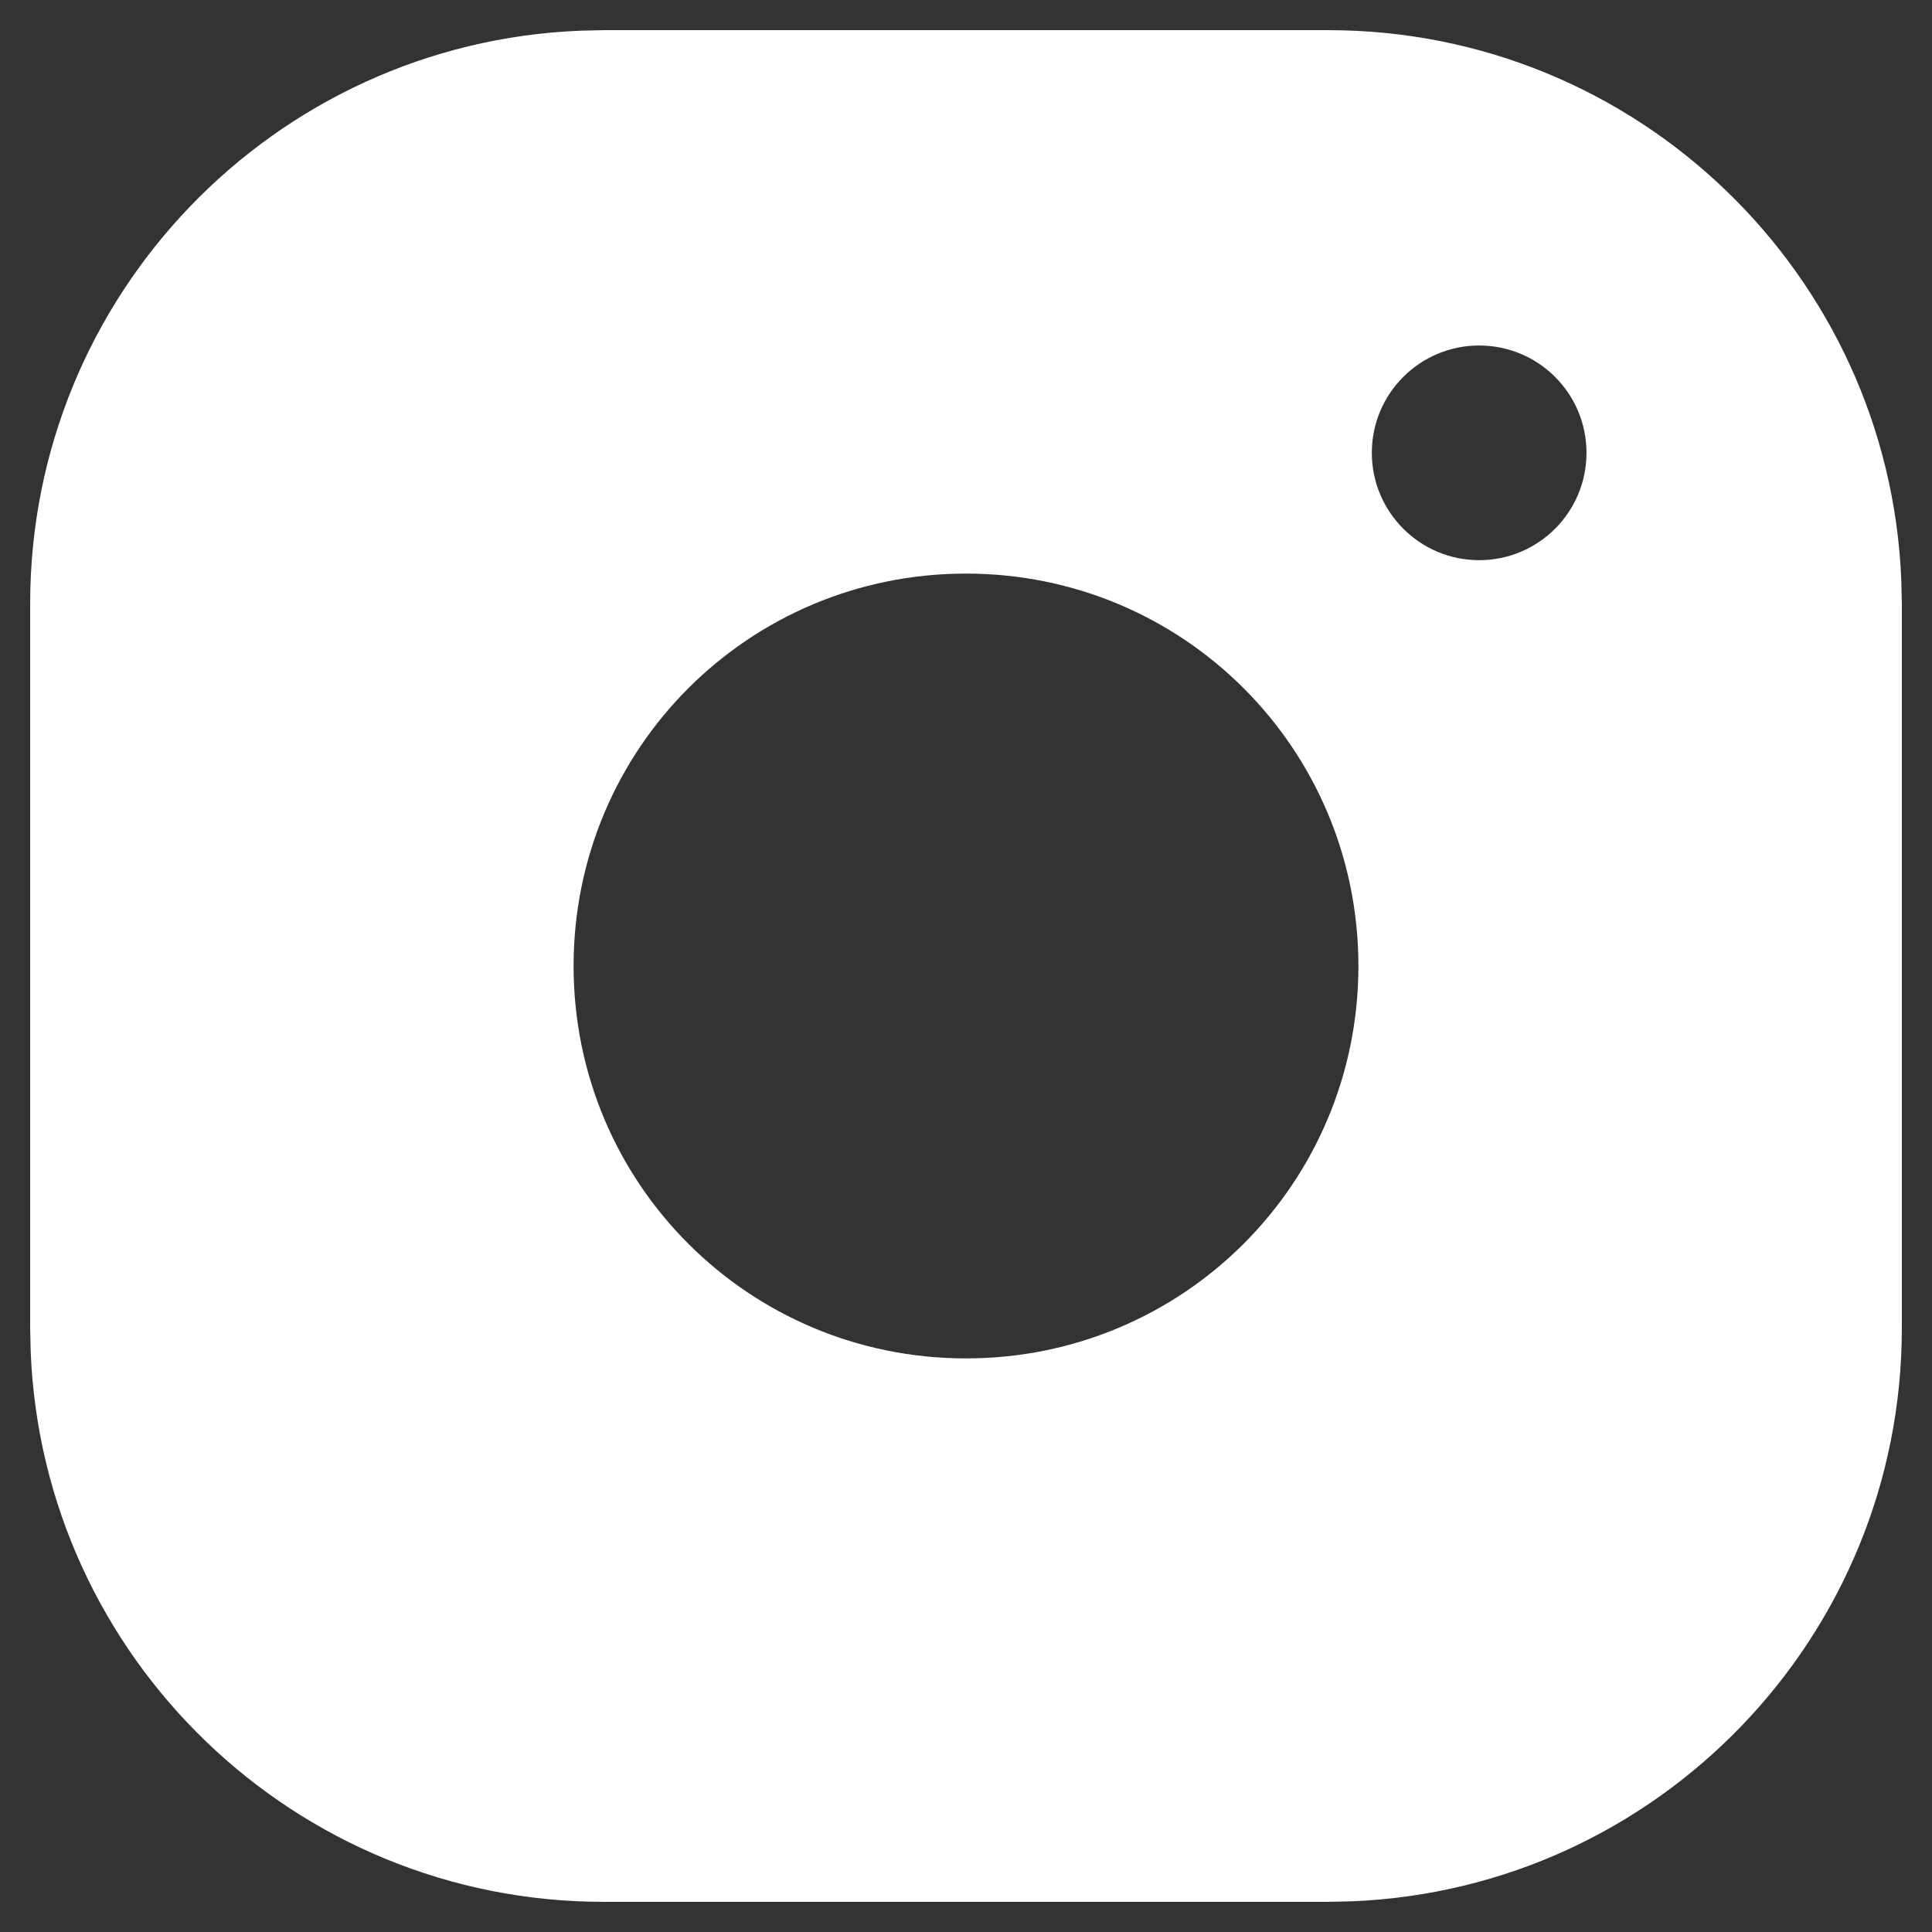 <?xml version="1.0" encoding="UTF-8"?>
<svg width="18px" height="18px" viewBox="0 0 18 18" version="1.1" xmlns="http://www.w3.org/2000/svg" xmlns:xlink="http://www.w3.org/1999/xlink">
    <rect x="0" y="0" width="18" height="18" fill="#333333" stroke="none"/>
    <!-- Generator: Sketch 62 (91390) - https://sketch.com -->
    <title>instagram</title>
    <desc>Created with Sketch.</desc>
    <g id="Assets" stroke="none" stroke-width="1" fill="none" fill-rule="evenodd">
        <g id="instagram" fill="#FFFFFF" fill-rule="nonzero">
            <path d="M12.375,0.281 C15.252,0.281 17.599,2.556 17.714,5.405 L17.719,5.625 L17.719,12.375 C17.719,15.252 15.444,17.599 12.595,17.714 L12.375,17.719 L5.625,17.719 C2.748,17.719 0.401,15.444 0.286,12.595 L0.281,12.375 L0.281,5.625 C0.281,2.748 2.556,0.401 5.405,0.286 L5.625,0.281 L12.375,0.281 Z M9,5.344 C6.975,5.344 5.344,6.975 5.344,9 C5.344,11.025 6.975,12.656 9,12.656 C11.025,12.656 12.656,11.025 12.656,9 C12.656,6.975 11.025,5.344 9,5.344 Z M13.781,3.219 C13.229,3.219 12.781,3.666 12.781,4.219 C12.781,4.771 13.229,5.219 13.781,5.219 C14.334,5.219 14.781,4.771 14.781,4.219 C14.781,3.666 14.334,3.219 13.781,3.219 Z" id="Combined-Shape"></path>
        </g>
    </g>
</svg>